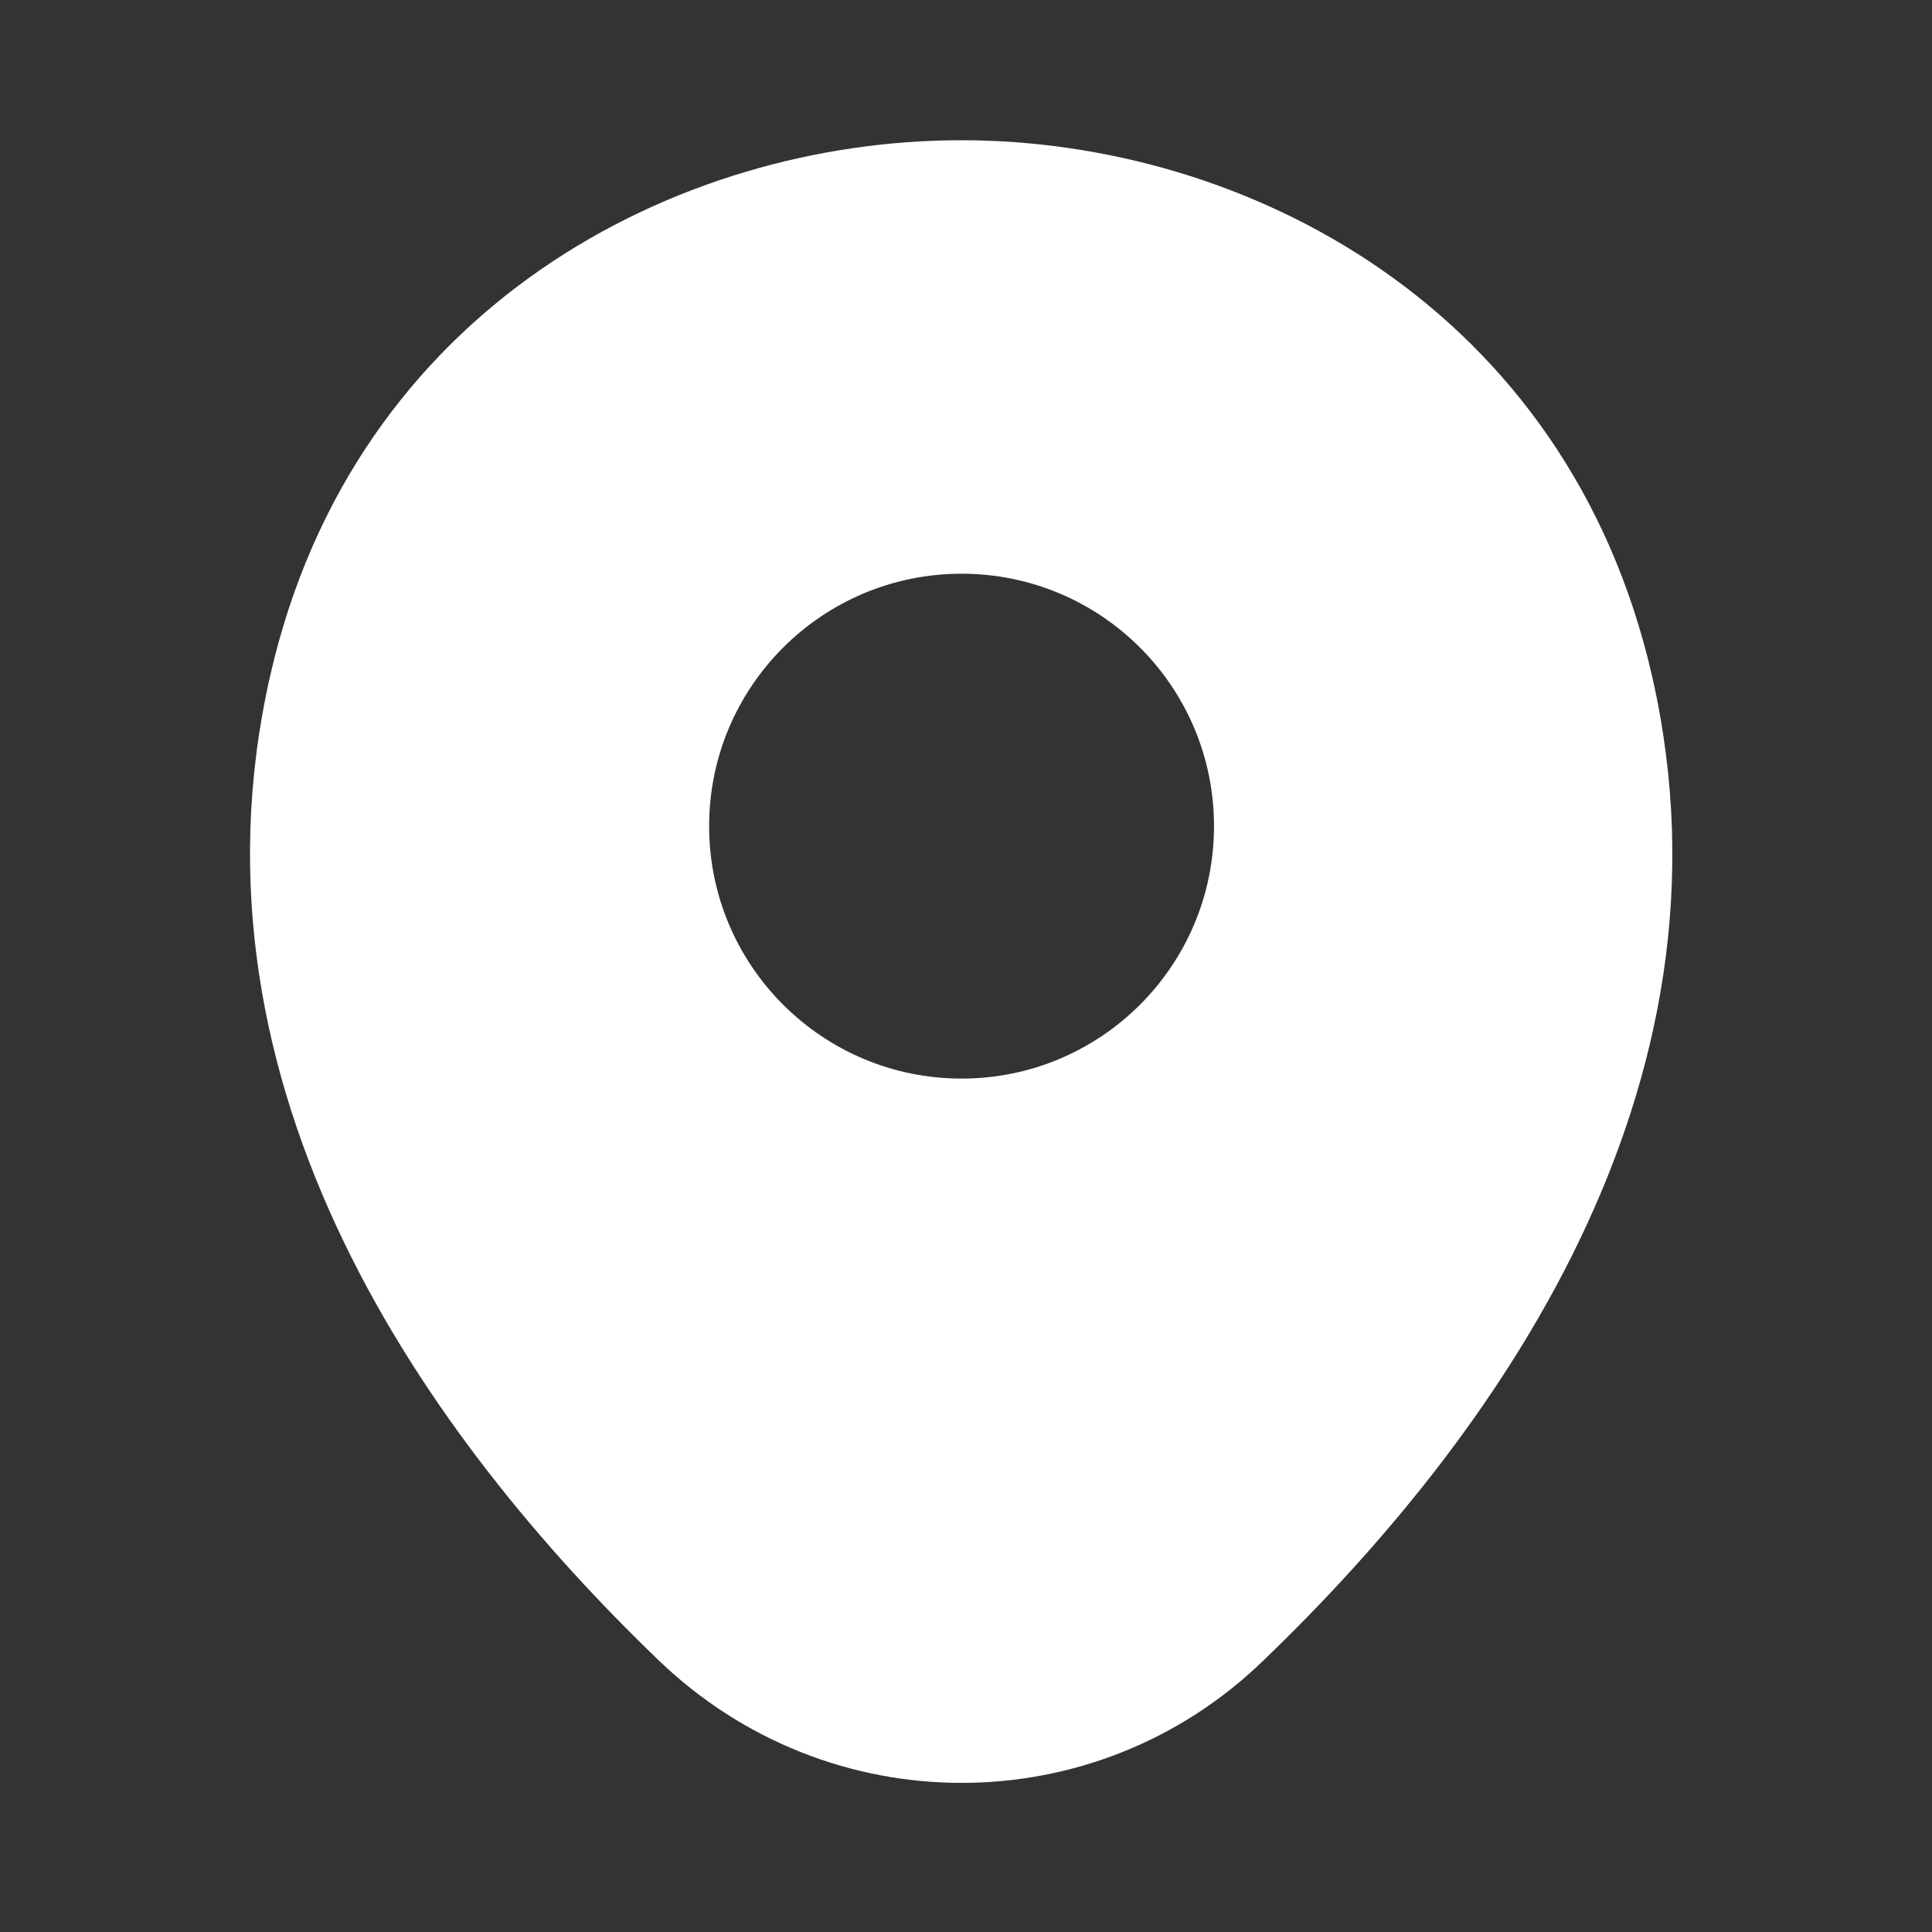 <?xml version="1.0" encoding="UTF-8"?> <svg xmlns="http://www.w3.org/2000/svg" width="22" height="22" viewBox="0 0 22 22" fill="none"><rect x="0" y="0" width="22" height="22" fill="#333333" stroke="none"/><path d="M18.815 7.71C17.857 3.495 14.18 1.597 10.95 1.597C10.95 1.597 10.95 1.597 10.94 1.597C7.719 1.597 4.033 3.485 3.075 7.701C2.007 12.409 4.891 16.397 7.5 18.906C8.468 19.837 9.709 20.302 10.95 20.302C12.191 20.302 13.431 19.837 14.389 18.906C16.999 16.397 19.883 12.418 18.815 7.71ZM10.95 12.282C9.362 12.282 8.075 10.995 8.075 9.407C8.075 7.82 9.362 6.533 10.95 6.533C12.537 6.533 13.824 7.82 13.824 9.407C13.824 10.995 12.537 12.282 10.95 12.282Z" fill="white"></path></svg> 